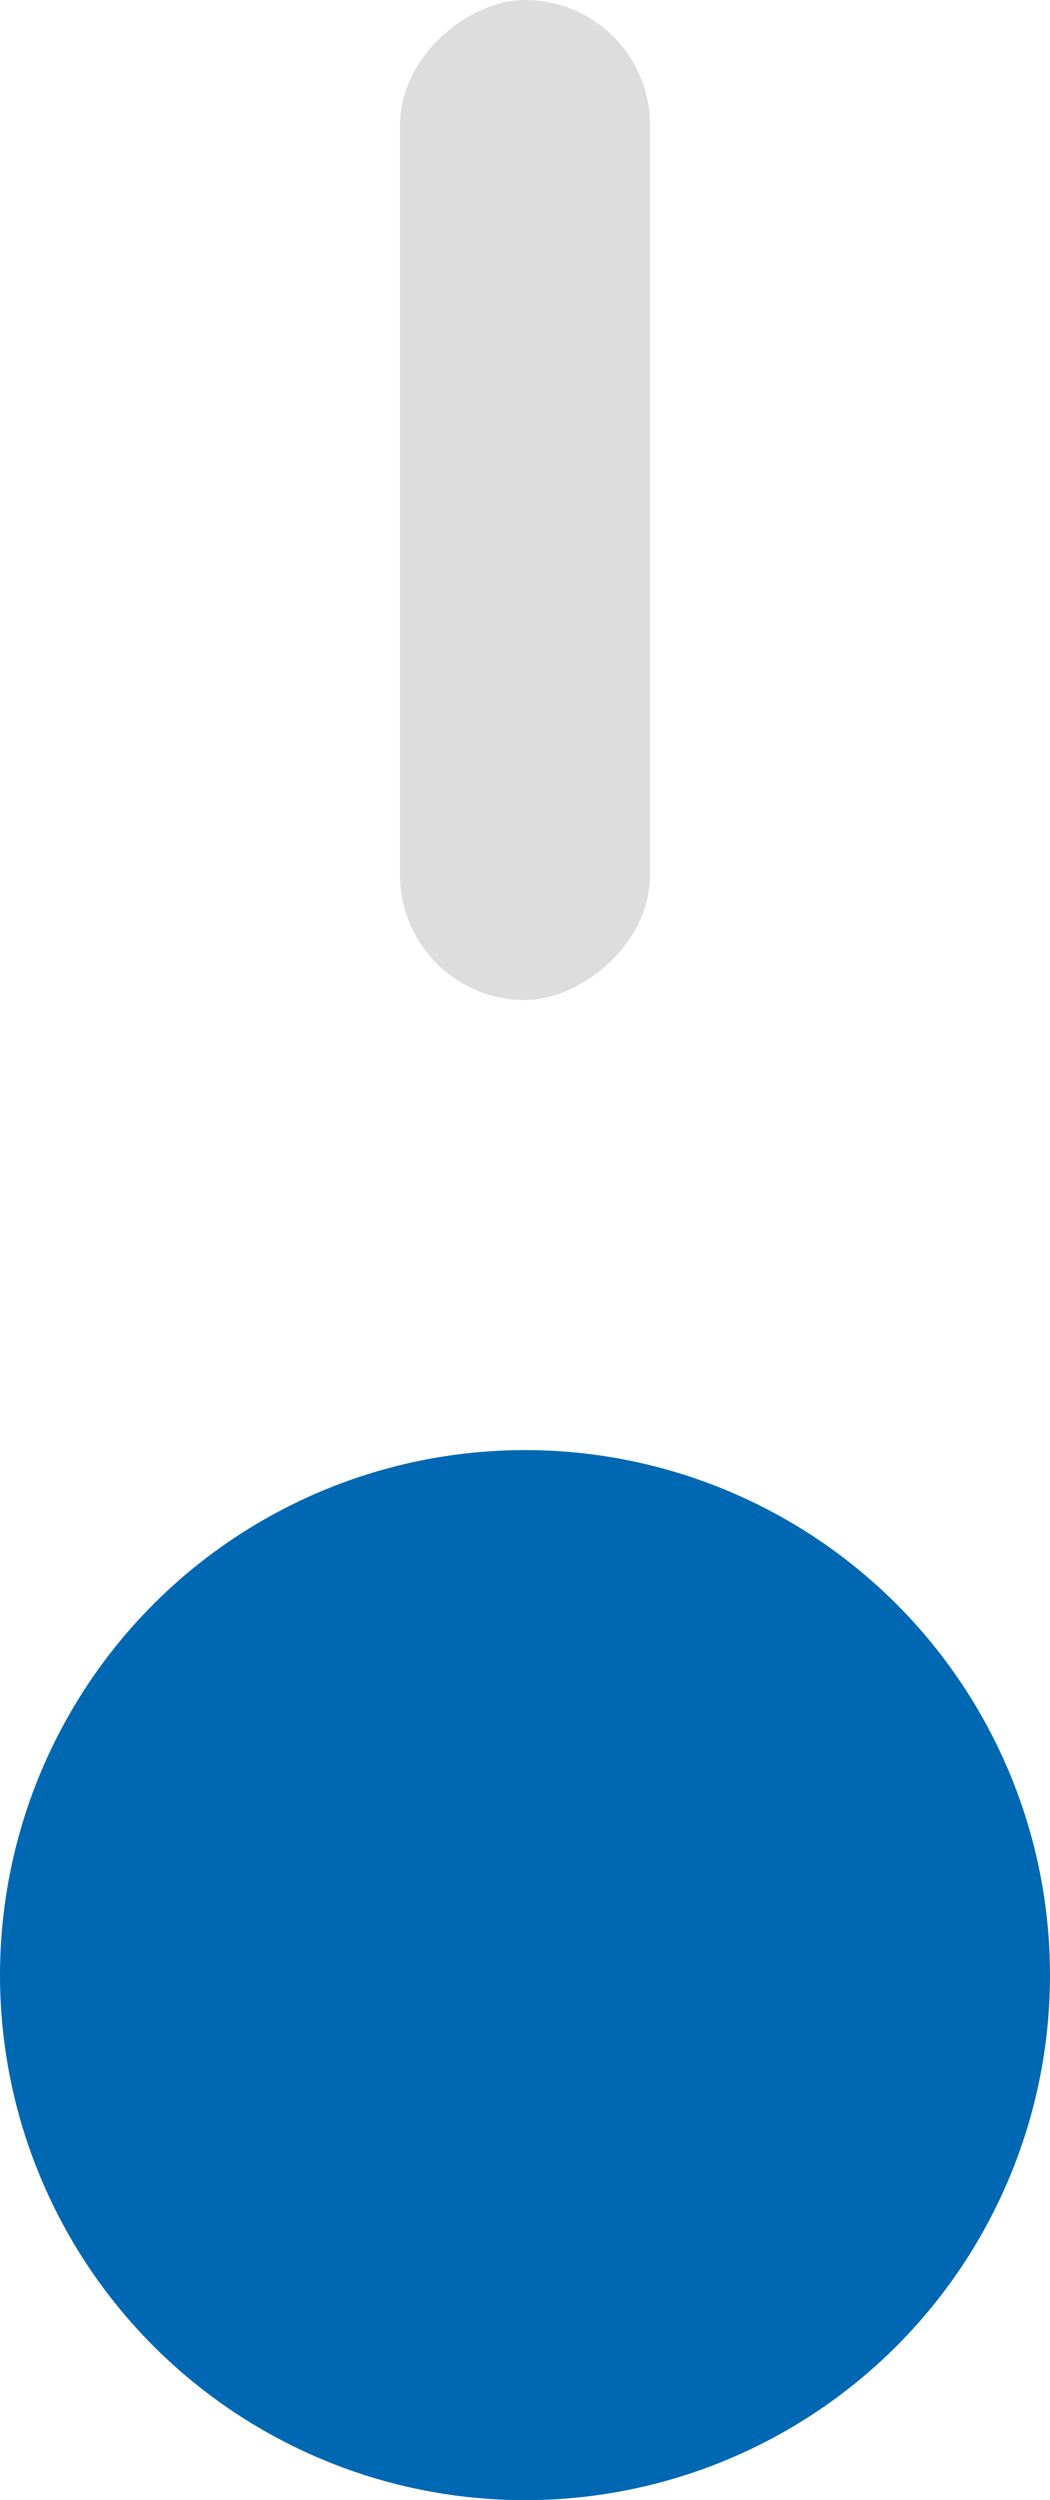 <svg xmlns="http://www.w3.org/2000/svg" width="21" height="50" viewBox="0 0 21 50" fill="none"><rect x="13" width="20" height="5" rx="2.5" transform="rotate(90 13 0)" fill="#DDDDDD"></rect><circle cx="10.5" cy="39.5" r="10.5" transform="rotate(90 10.5 39.5)" fill="#0068B3"></circle></svg>